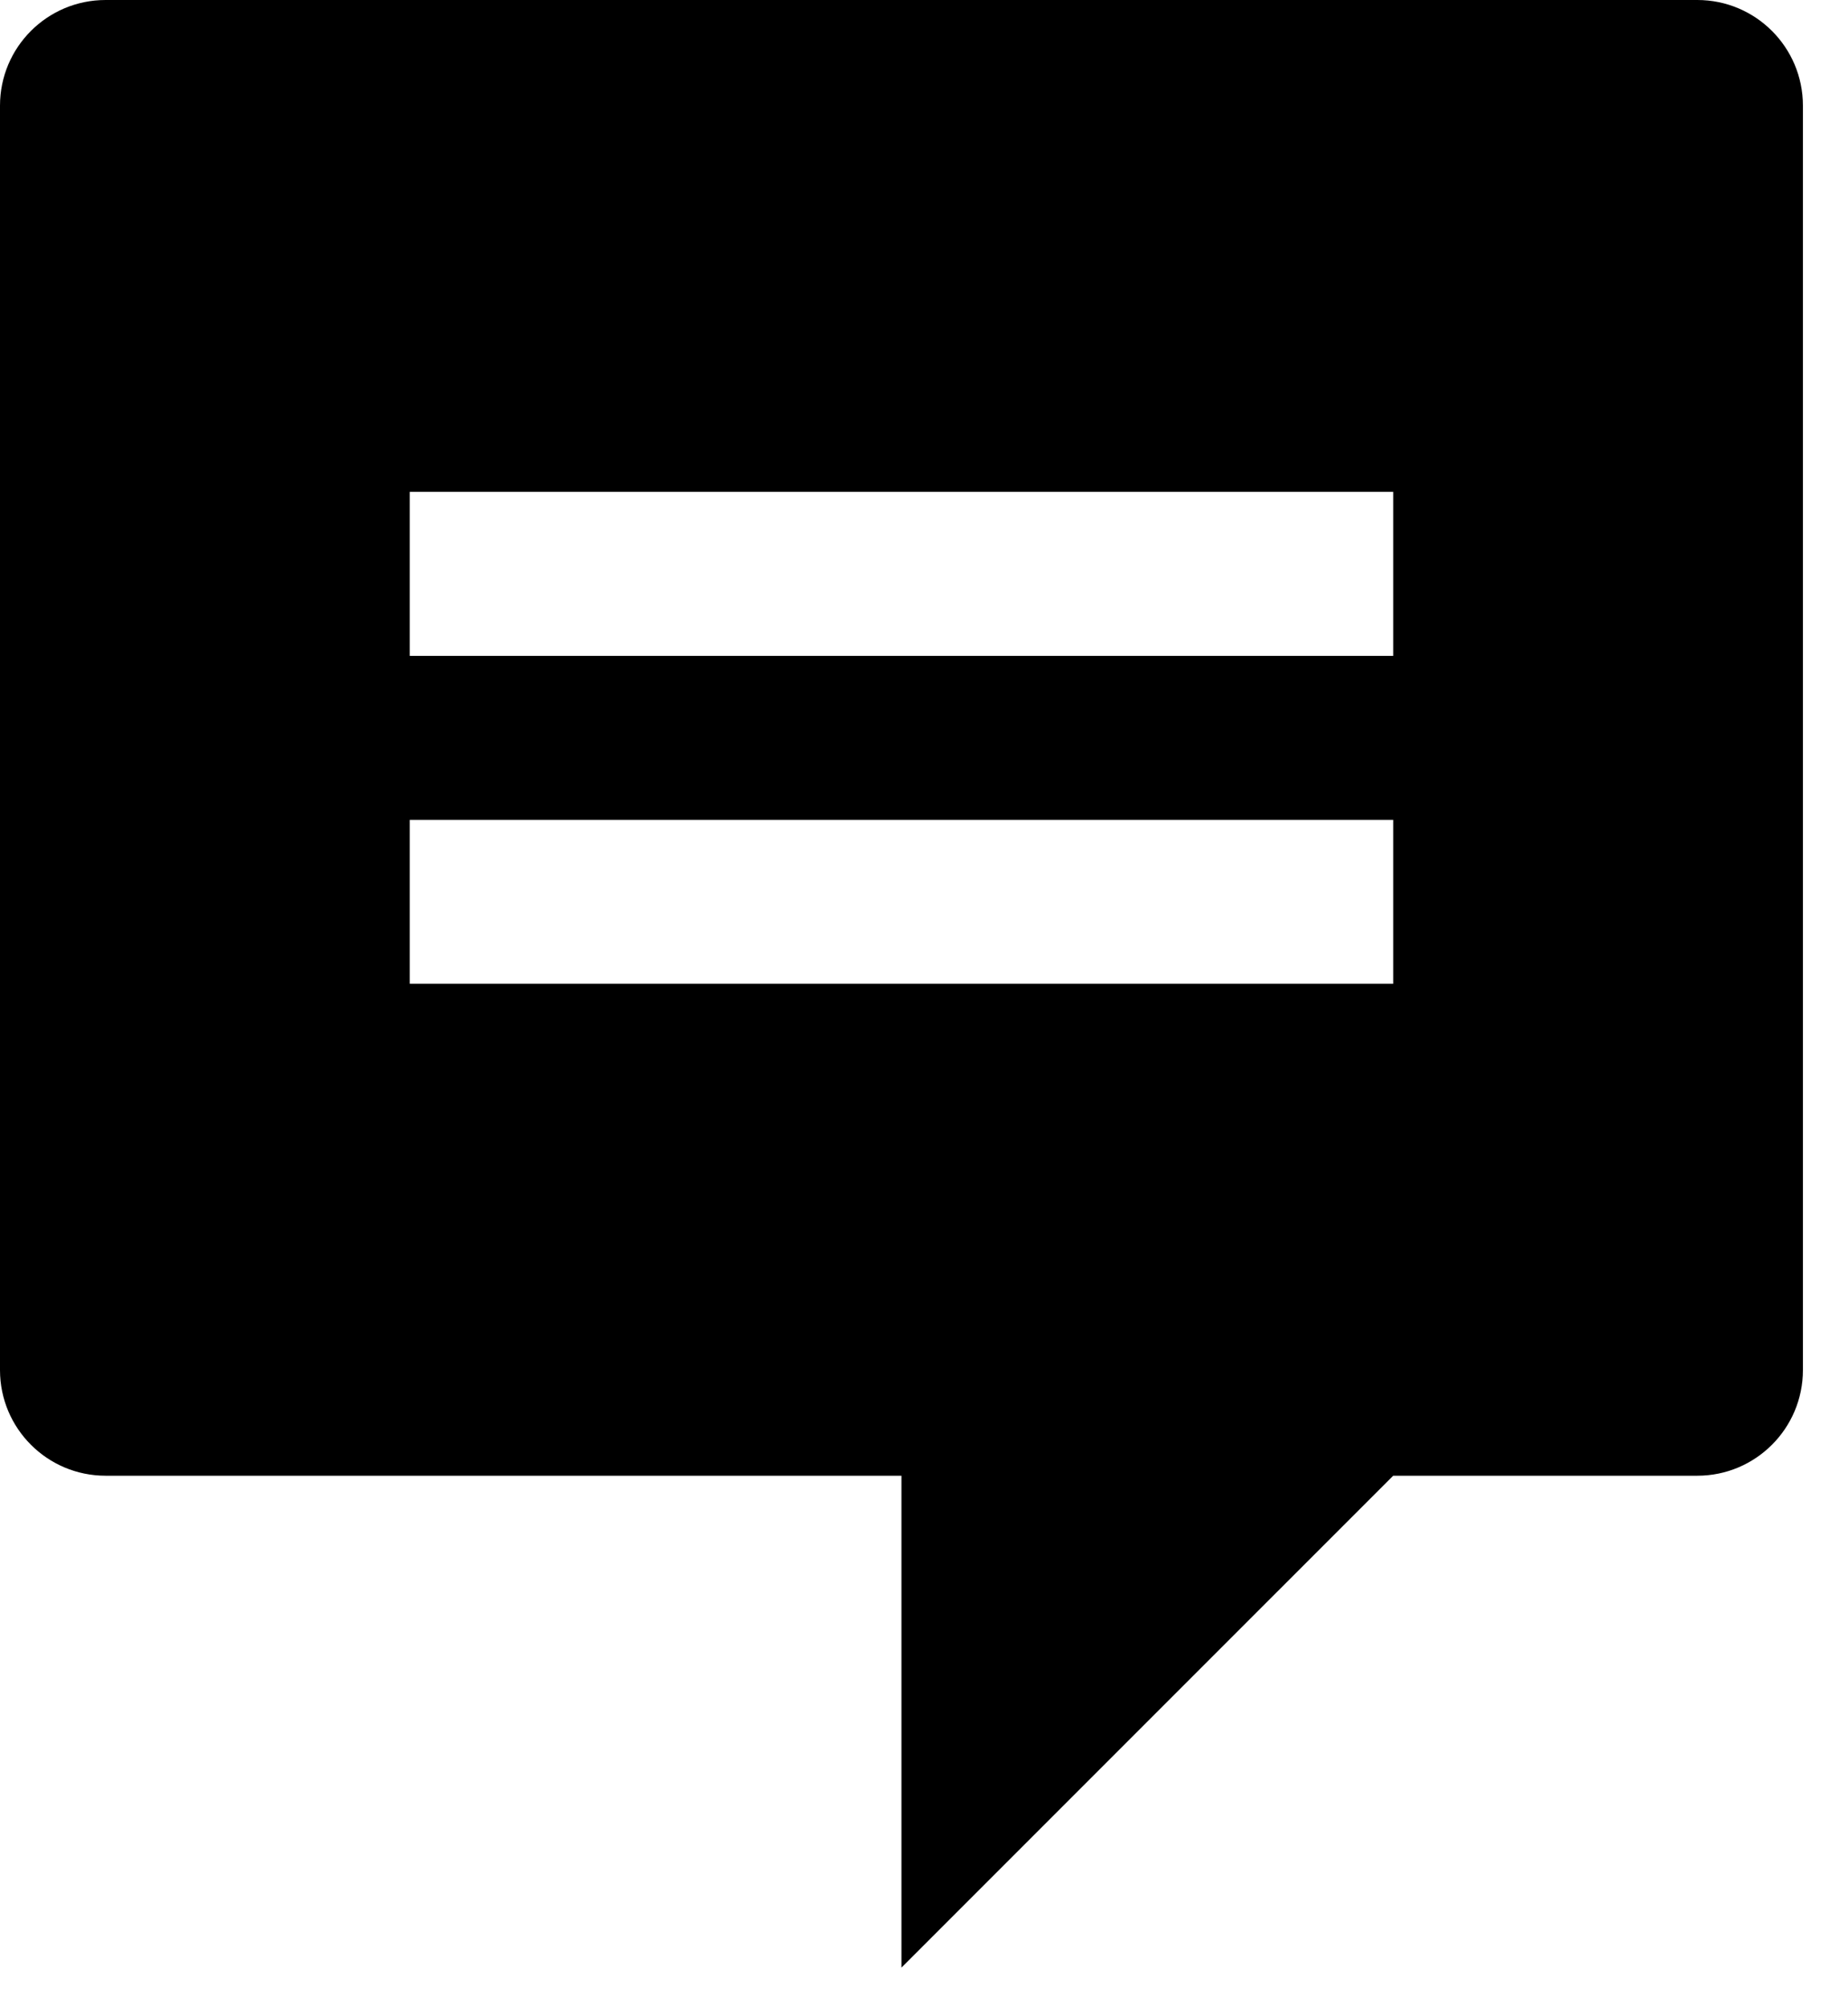 <svg width="35" height="38" viewBox="0 0 35 38" fill="none" xmlns="http://www.w3.org/2000/svg">
<path fill-rule="evenodd" clip-rule="evenodd" d="M2 0C0.895 0 0 0.895 0 2V25.938C0 27.042 0.895 27.938 2 27.938H17.073V37.25L26.386 27.938H32.146C33.25 27.938 34.146 27.042 34.146 25.938V2C34.146 0.895 33.25 0 32.146 0H2ZM7.761 9.312H26.386V12.417H7.761V9.312ZM26.386 15.521H7.761V18.625H26.386V15.521Z" fill="black"/>
</svg>
